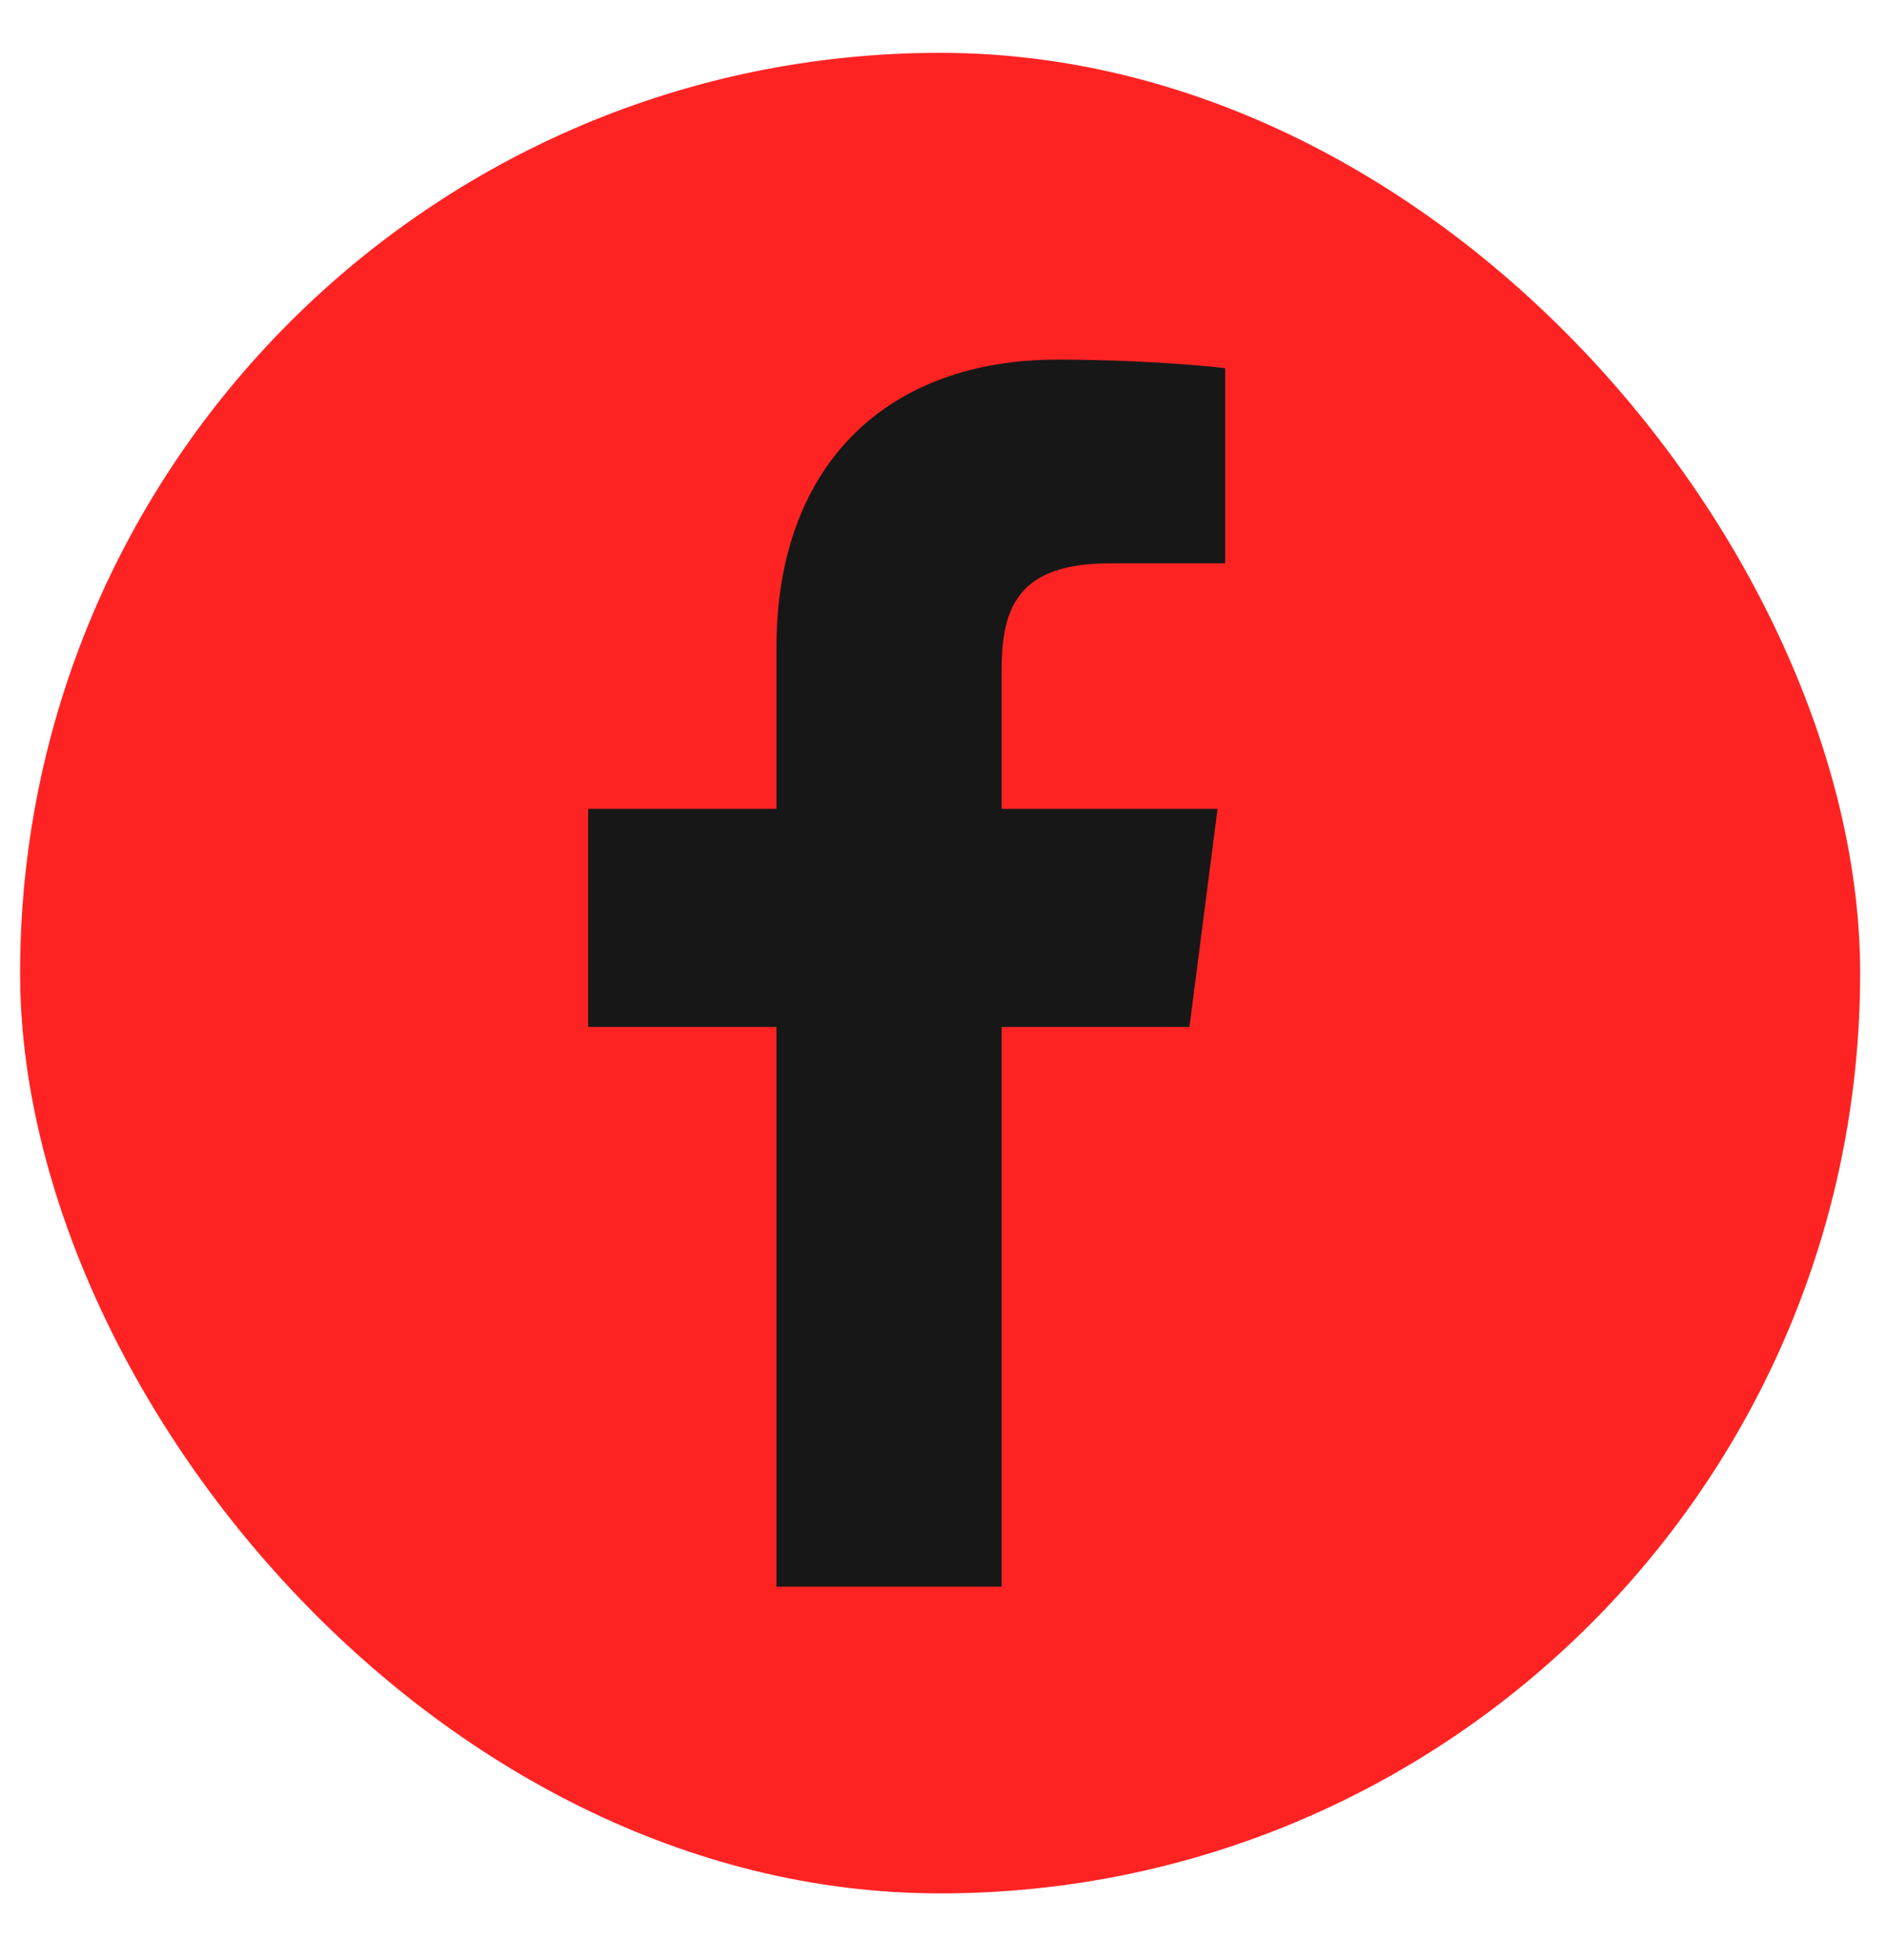 <?xml version="1.0" encoding="UTF-8"?> <svg xmlns="http://www.w3.org/2000/svg" width="26" height="27" viewBox="0 0 26 27" fill="none"> <rect x="0.277" y="0.728" width="25.353" height="25.353" rx="12.677" fill="#FE2323"></rect> <path d="M13.801 21.856V14.146H16.389L16.776 11.142H13.801V9.223C13.801 8.353 14.043 7.76 15.29 7.76L16.881 7.76V5.072C16.606 5.036 15.661 4.954 14.563 4.954C12.269 4.954 10.698 6.354 10.698 8.926V11.142H8.104V14.146H10.698V21.856L13.801 21.856Z" fill="#171717"></path> </svg> 